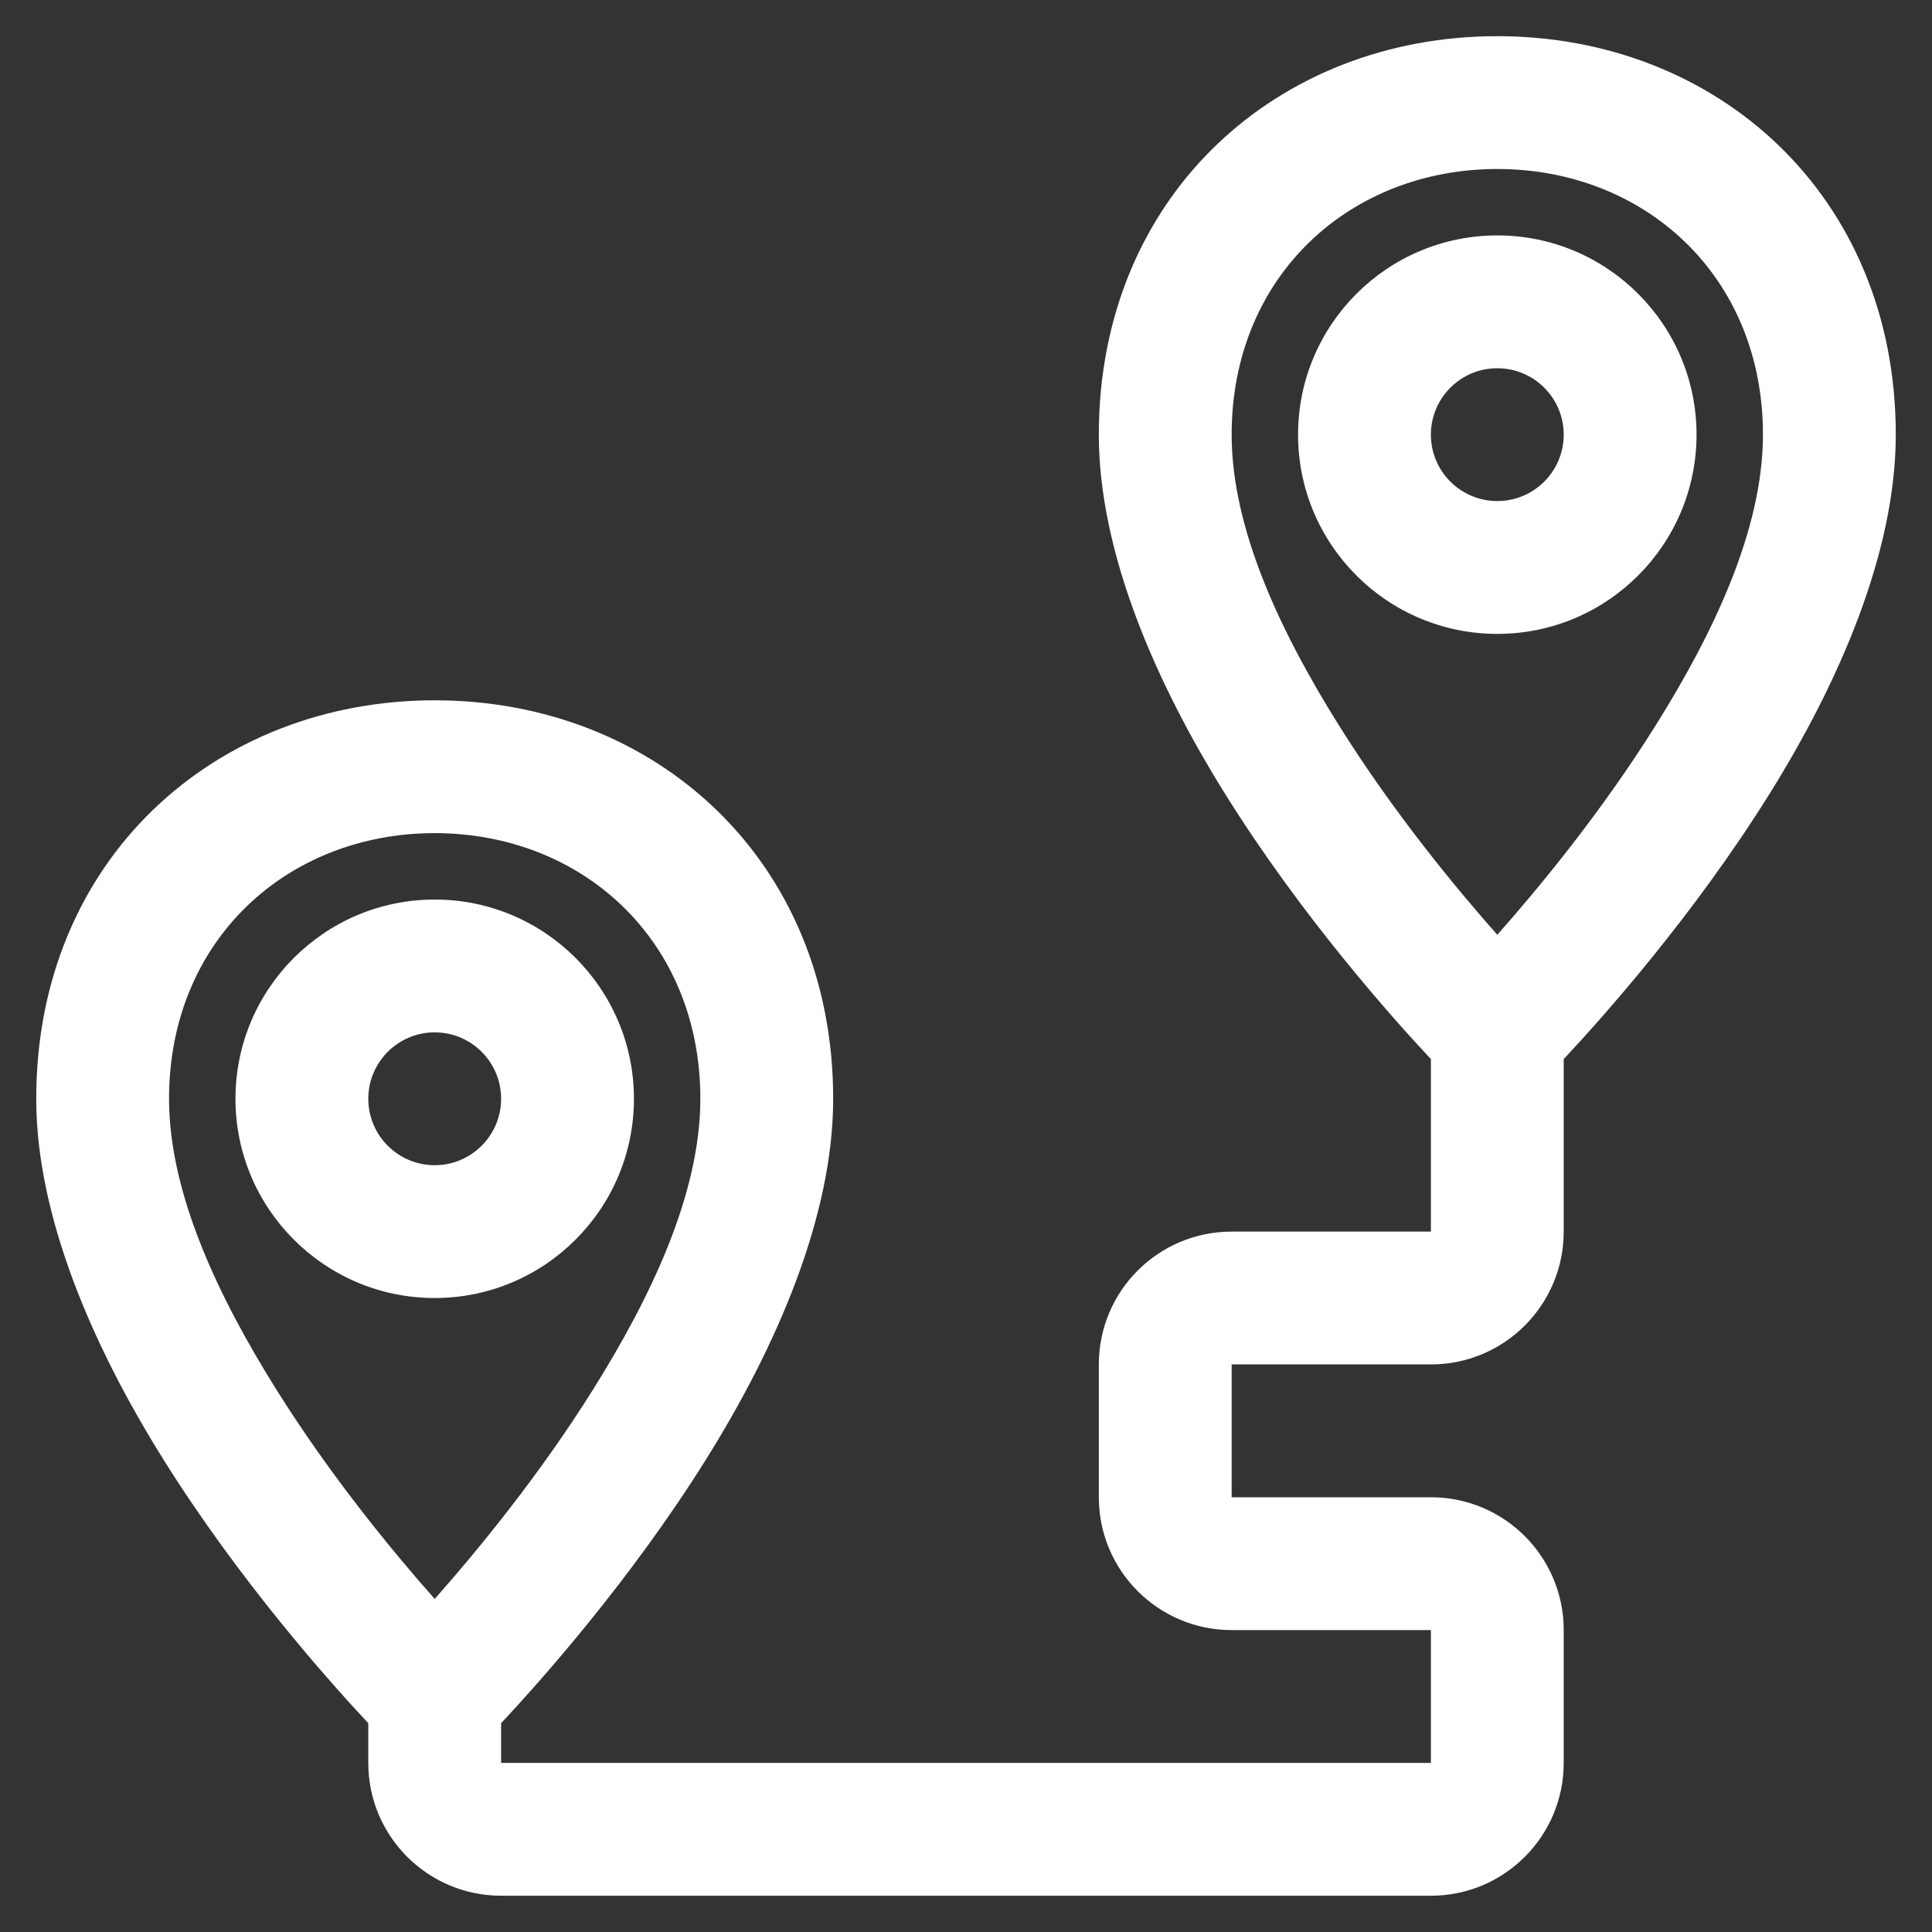 <svg width="40" height="40" viewBox="0 0 40 40" fill="none" xmlns="http://www.w3.org/2000/svg">
<rect x="0" y="0" width="40" height="40" fill="#333333" stroke="none"/>
<path fill-rule="evenodd" clip-rule="evenodd" d="M29.625 21.927V25.499H25.5C23.981 25.499 22.75 26.73 22.75 28.249V30.999C22.75 32.518 23.981 33.749 25.5 33.749H29.625V36.499H10.375V35.677C11.181 34.816 13.051 32.722 14.621 30.21C16.081 27.875 17.25 25.181 17.25 22.749C17.25 17.799 13.553 14.499 9 14.499C4.447 14.499 0.75 17.799 0.75 22.749C0.75 25.181 1.919 27.875 3.379 30.21C4.949 32.722 6.819 34.816 7.625 35.677V36.499C7.625 38.018 8.856 39.249 10.375 39.249H29.625C31.144 39.249 32.375 38.018 32.375 36.499V33.749C32.375 32.23 31.144 30.999 29.625 30.999H25.5V28.249H29.625C31.144 28.249 32.375 27.018 32.375 25.499V21.927C33.181 21.066 35.051 18.972 36.621 16.46C38.081 14.125 39.25 11.431 39.25 8.999C39.25 4.049 35.553 0.749 31 0.749C26.447 0.749 22.75 4.049 22.75 8.999C22.75 11.431 23.919 14.125 25.379 16.46C26.949 18.972 28.819 21.066 29.625 21.927ZM14.5 22.749C14.5 24.717 13.47 26.863 12.289 28.752C11.16 30.559 9.864 32.129 9 33.104C8.136 32.129 6.84 30.559 5.711 28.752C4.53 26.863 3.5 24.717 3.5 22.749C3.5 19.449 5.964 17.249 9 17.249C12.036 17.249 14.5 19.449 14.5 22.749ZM9 18.624C6.723 18.624 4.875 20.472 4.875 22.749C4.875 25.026 6.723 26.874 9 26.874C11.277 26.874 13.125 25.026 13.125 22.749C13.125 20.472 11.277 18.624 9 18.624ZM9 21.374C9.759 21.374 10.375 21.99 10.375 22.749C10.375 23.508 9.759 24.124 9 24.124C8.241 24.124 7.625 23.508 7.625 22.749C7.625 21.99 8.241 21.374 9 21.374ZM36.5 8.999C36.5 10.967 35.47 13.113 34.289 15.002C33.16 16.809 31.863 18.379 31 19.354C30.137 18.379 28.84 16.809 27.711 15.002C26.53 13.113 25.5 10.967 25.5 8.999C25.5 5.699 27.964 3.499 31 3.499C34.036 3.499 36.5 5.699 36.5 8.999ZM31 4.874C28.723 4.874 26.875 6.722 26.875 8.999C26.875 11.276 28.723 13.124 31 13.124C33.277 13.124 35.125 11.276 35.125 8.999C35.125 6.722 33.277 4.874 31 4.874ZM31 7.624C31.759 7.624 32.375 8.24 32.375 8.999C32.375 9.758 31.759 10.374 31 10.374C30.241 10.374 29.625 9.758 29.625 8.999C29.625 8.24 30.241 7.624 31 7.624Z" fill="white"/>
</svg>

